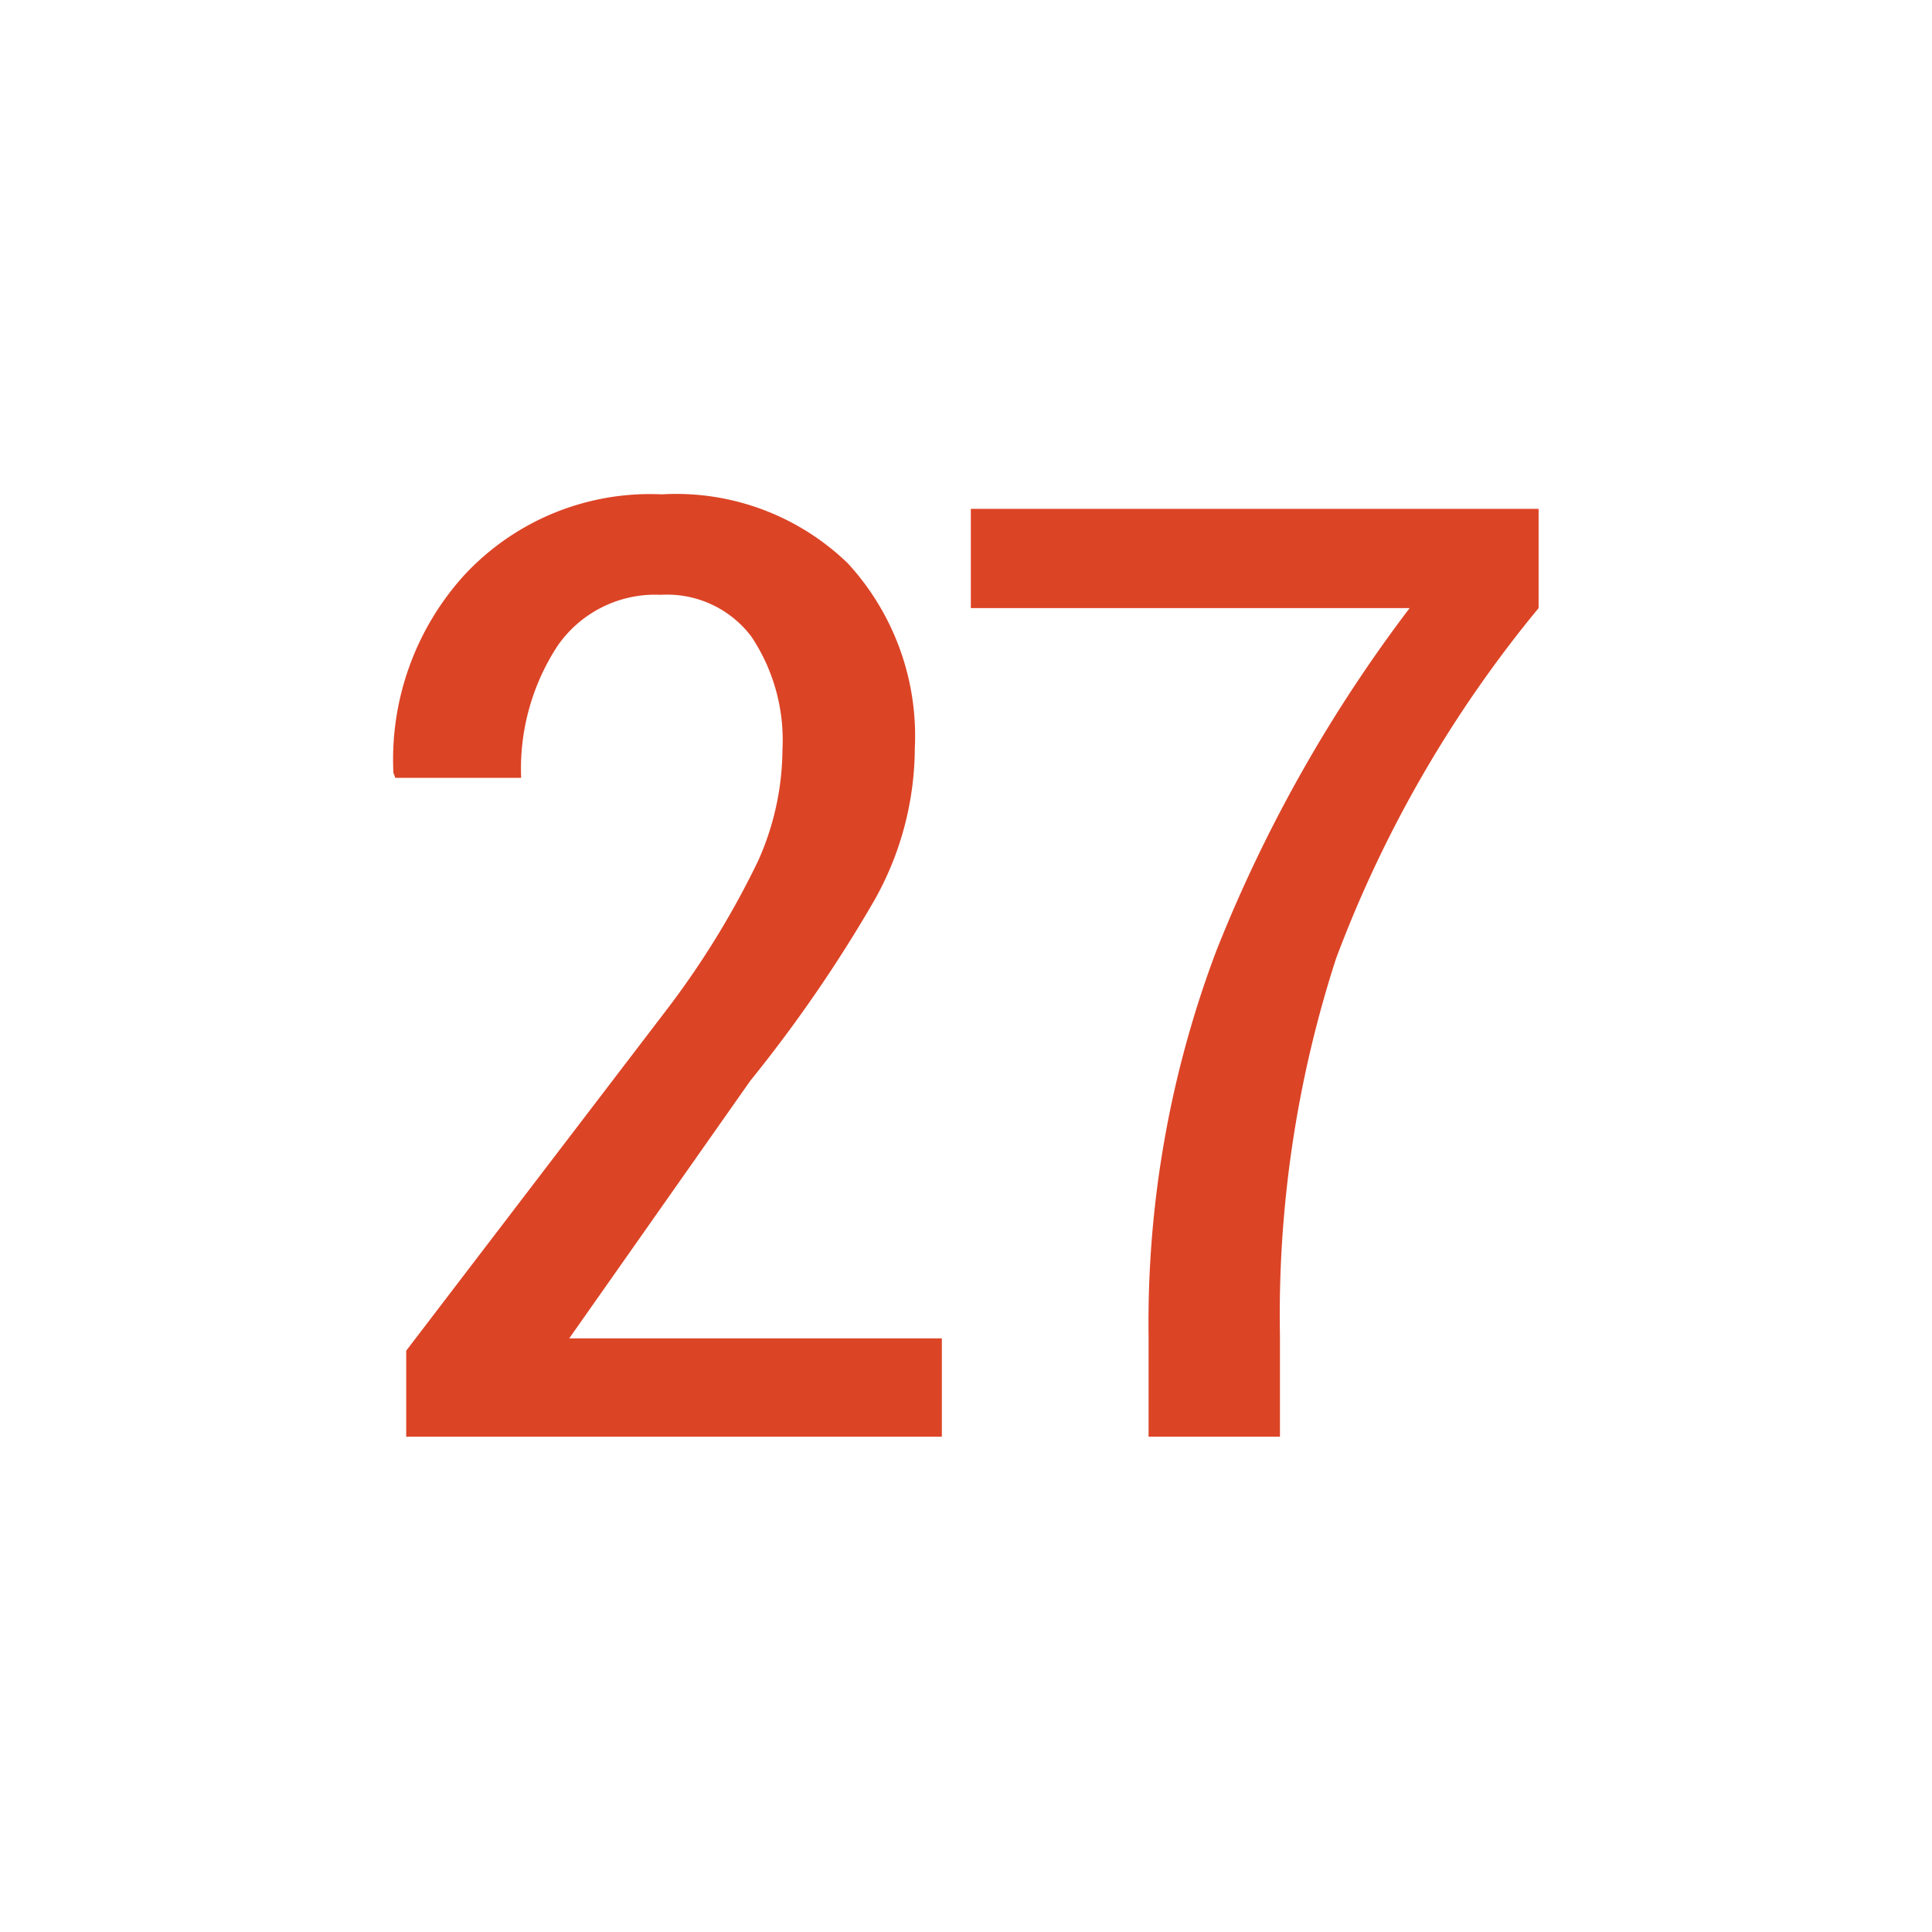 <svg id="Layer_1" data-name="Layer 1" xmlns="http://www.w3.org/2000/svg" viewBox="0 0 80 80"><defs><style>.cls-1{fill:#dc4426;}</style></defs><title>ic</title><path class="cls-1" d="M39,59.49H16.82V55.93L27.69,41.7a35.67,35.67,0,0,0,3.71-6.07,11.41,11.41,0,0,0,1-4.59,7.72,7.72,0,0,0-1.28-4.67,4.37,4.37,0,0,0-3.76-1.74,4.91,4.91,0,0,0-4.29,2.14,9.29,9.29,0,0,0-1.49,5.44H16.37L16.29,32a11.36,11.36,0,0,1,2.93-8.18,10.49,10.49,0,0,1,8.18-3.35,10.22,10.22,0,0,1,7.71,2.86A10.56,10.56,0,0,1,37.88,31a12.9,12.9,0,0,1-1.68,6.29,58.11,58.11,0,0,1-5.13,7.46L23.57,55.42H39Z"/><path class="cls-1" d="M63.71,25.18A50.67,50.67,0,0,0,55.32,39.7,47.86,47.86,0,0,0,53,55.29v4.2H47.56v-4.2a43.54,43.54,0,0,1,2.81-15.93,60,60,0,0,1,8-14.18H40.2V21.07H63.71Z"/></svg>